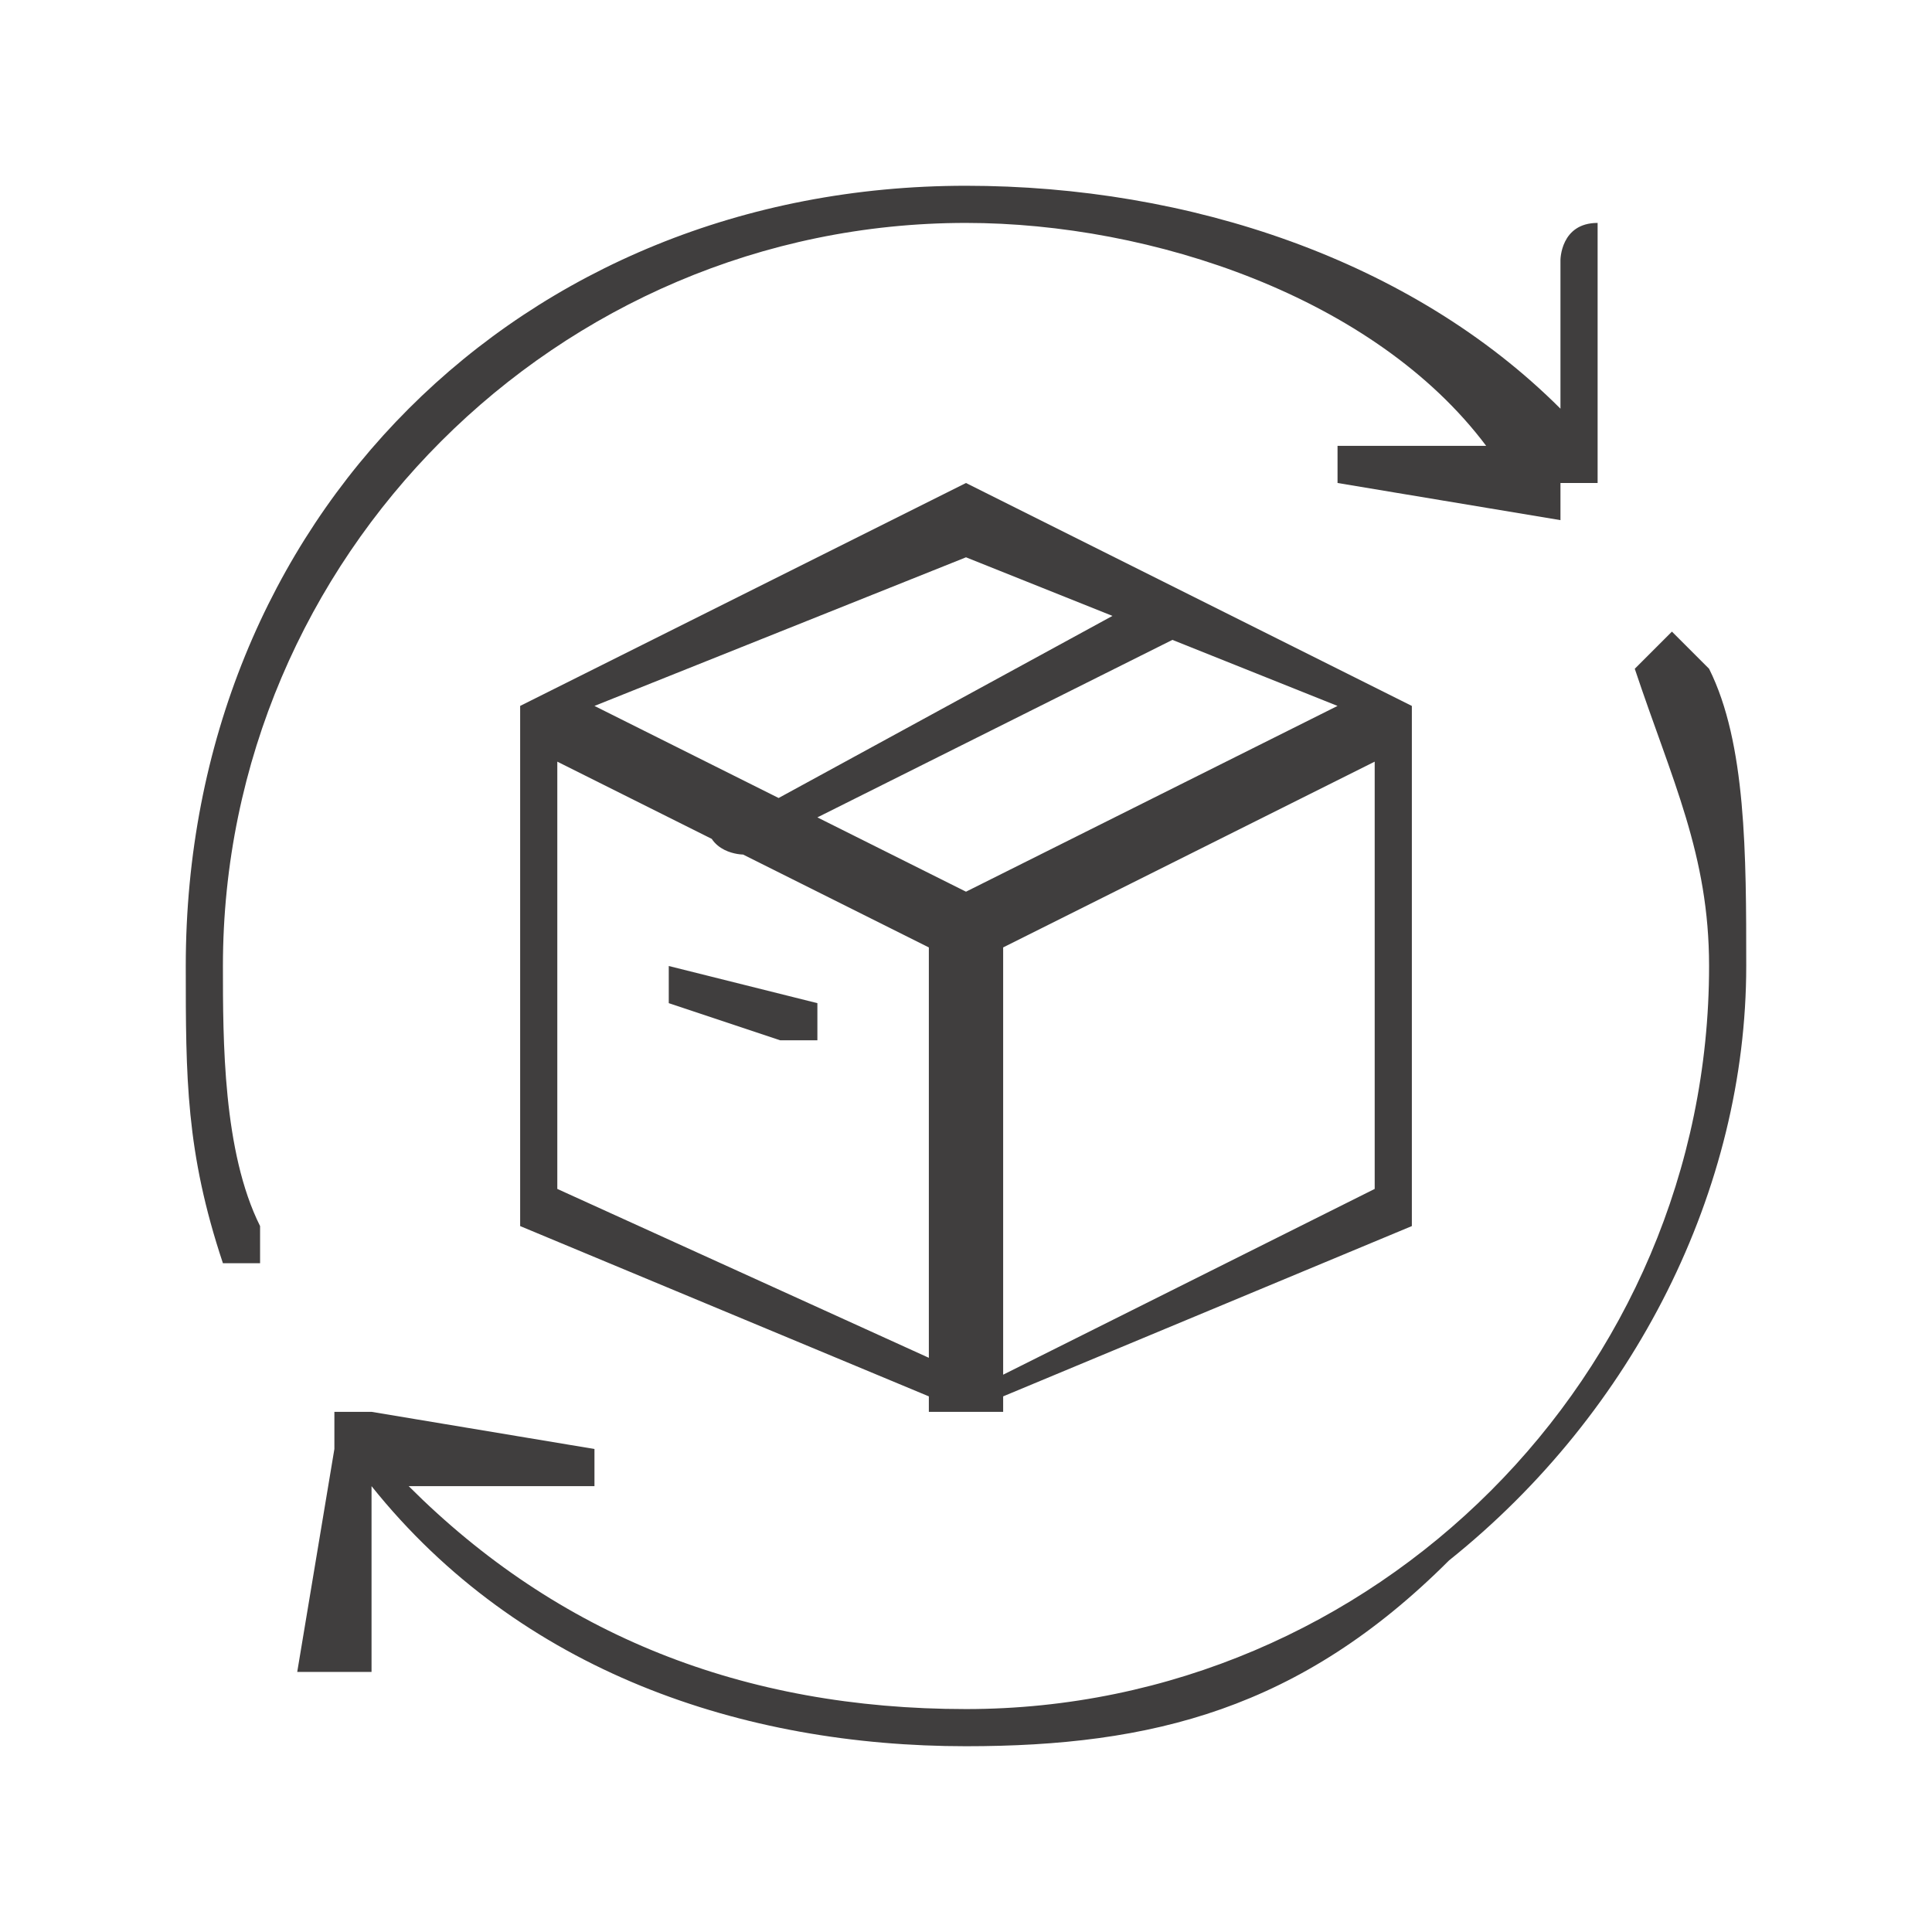 <?xml version="1.0" encoding="UTF-8"?>
<!DOCTYPE svg PUBLIC "-//W3C//DTD SVG 1.1//EN" "http://www.w3.org/Graphics/SVG/1.1/DTD/svg11.dtd">
<!-- Creator: CorelDRAW 2021 (64-Bit) -->
<svg xmlns="http://www.w3.org/2000/svg" xml:space="preserve" width="25px" height="25px" version="1.1" style="shape-rendering:geometricPrecision; text-rendering:geometricPrecision; image-rendering:optimizeQuality; fill-rule:evenodd; clip-rule:evenodd"
viewBox="0 0 0.52 0.52"
 xmlns:xlink="http://www.w3.org/1999/xlink"
 xmlns:xodm="http://www.corel.com/coreldraw/odm/2003">
 <defs>
  <style type="text/css">
   <![CDATA[
    .fil0 {fill:none}
    .fil1 {fill:#403E3E;fill-rule:nonzero}
   ]]>
  </style>
 </defs>
 <g id="Layer_x0020_1">
  <circle class="fil0" cx="0.26" cy="0.26" r="0.26"/>
  <path class="fil1" d="M0.26 0.38c0,0 0,0 0,0l-0.12 -0.05c0,0 0,-0.01 0,-0.01l0 -0.13c0,0 0,0 0,0 0,0 0,0 0,0 0,0 0,0 0,0l0.12 0.06c0,0 0.01,0 0.01,0l0 0.13c0,0 0,0 0,0 0,0 -0.01,0 -0.01,0 0,0 0,0 0,0 0,0 0,0 0,0zm-0.11 -0.06l0.11 0.05 0 -0.12 -0.11 -0.05 0 0.12zm0.11 -0.06c0,0 0,0 0,0 0,0 0,0 0,0l-0.12 -0.06c0,0 0,0 0,0 0,-0.01 0,-0.01 0,-0.01l0.12 -0.06c0,0 0,0 0,0 0,0 0,0 0,0l0.12 0.06c0,0 0,0 0,0 0,0 0,0 0,0 0,0 0,0 0,0 0,0.01 0,0.01 0,0.01l-0.12 0.06c0,0 0,0 0,0 0,0 0,0 0,0l0 0zm-0.1 -0.07l0.1 0.05 0.1 -0.05 -0.1 -0.04 -0.1 0.04zm0.1 0.19c0,0 0,0 0,0 0,0 0,0 0,0 -0.01,0 -0.01,0 -0.01,0 0,0 0,0 0,0l0 -0.13c0,0 0,0 0,0 0,0 0,0 0.01,0l0.11 -0.06c0,0 0,0 0.01,0 0,0 0,0 0,0 0,0 0,0 0,0l0 0.13c0,0 0,0 0,0 0,0 0,0.01 0,0.01l-0.12 0.05c0,0 0,0 0,0l0 0zm0.01 -0.13l0 0.12 0.1 -0.05 0 -0.12 -0.1 0.05zm-0.07 -0.02c0,0 -0.01,0 -0.01,-0.01 0,0 0.01,0 0.01,0l0.11 -0.06c0.01,0 0.01,0 0.01,0 0,0 0,0 0,0 0,0 0,0.01 0,0.01 0,0 0,0 0,0l-0.12 0.06c0,0 0,0 0,0l0 0zm0.02 0.05c0,0 0,0 0,0 0,0 -0.01,0 -0.01,0l-0.03 -0.01c0,0 0,-0.01 0,-0.01 0,0 0,0 0,0 0,0 0,0 0,0 0,0 0,0 0,0l0.04 0.01c0,0 0,0.01 0,0.01 0,0 0,0 0,0l0 0zm0.04 0.19c0,0 0,0 0,0 -0.06,0 -0.12,-0.02 -0.16,-0.07l0 0.05c0,0 -0.01,0 -0.01,0l0 0c0,0 -0.01,0 -0.01,0 0,0 0,0 0,0l0.01 -0.06c0,0 0,-0.01 0,-0.01 0,0 0.01,0 0.01,0 0,0 0,0 0,0l0.06 0.01c0,0 0,0 0,0 0,0.01 0,0.01 0,0.01 0,0 0,0 0,0l-0.05 0c0.04,0.04 0.09,0.06 0.15,0.06 0.11,0 0.2,-0.09 0.2,-0.2 0,-0.03 -0.01,-0.05 -0.02,-0.08 0,0 0,0 0,0 0,0 0.01,-0.01 0.01,-0.01 0,0 0,0 0.01,0.01 0.01,0.02 0.01,0.05 0.01,0.08 0,0.06 -0.03,0.12 -0.08,0.16 -0.04,0.04 -0.08,0.05 -0.13,0.05 0,0 0,0 0,0l0 0zm-0.19 -0.13c0,0 0,0 0,0 -0.01,0 -0.01,0 -0.01,0 -0.01,-0.03 -0.01,-0.05 -0.01,-0.08 0,-0.12 0.09,-0.21 0.21,-0.21 0.06,0 0.12,0.02 0.16,0.06l0 -0.04c0,0 0,-0.01 0.01,-0.01 0,0 0,0.01 0,0.01 0,0 0,0 0,0l0 0.06c0,0 0,0 -0.01,0 0,0.01 0,0.01 0,0.01 0,0 0,0 0,0l0 0 0 0 -0.06 -0.01c0,0 0,0 0,-0.01 0,0 0,0 0,0 0,0 0,0 0,0l0.04 0c-0.03,-0.04 -0.09,-0.06 -0.14,-0.06 -0.11,0 -0.2,0.09 -0.2,0.2 0,0.02 0,0.05 0.01,0.07 0,0 0,0 0,0.01 0,0 0,0 0,0l0 0z"/>
 </g>
</svg>
